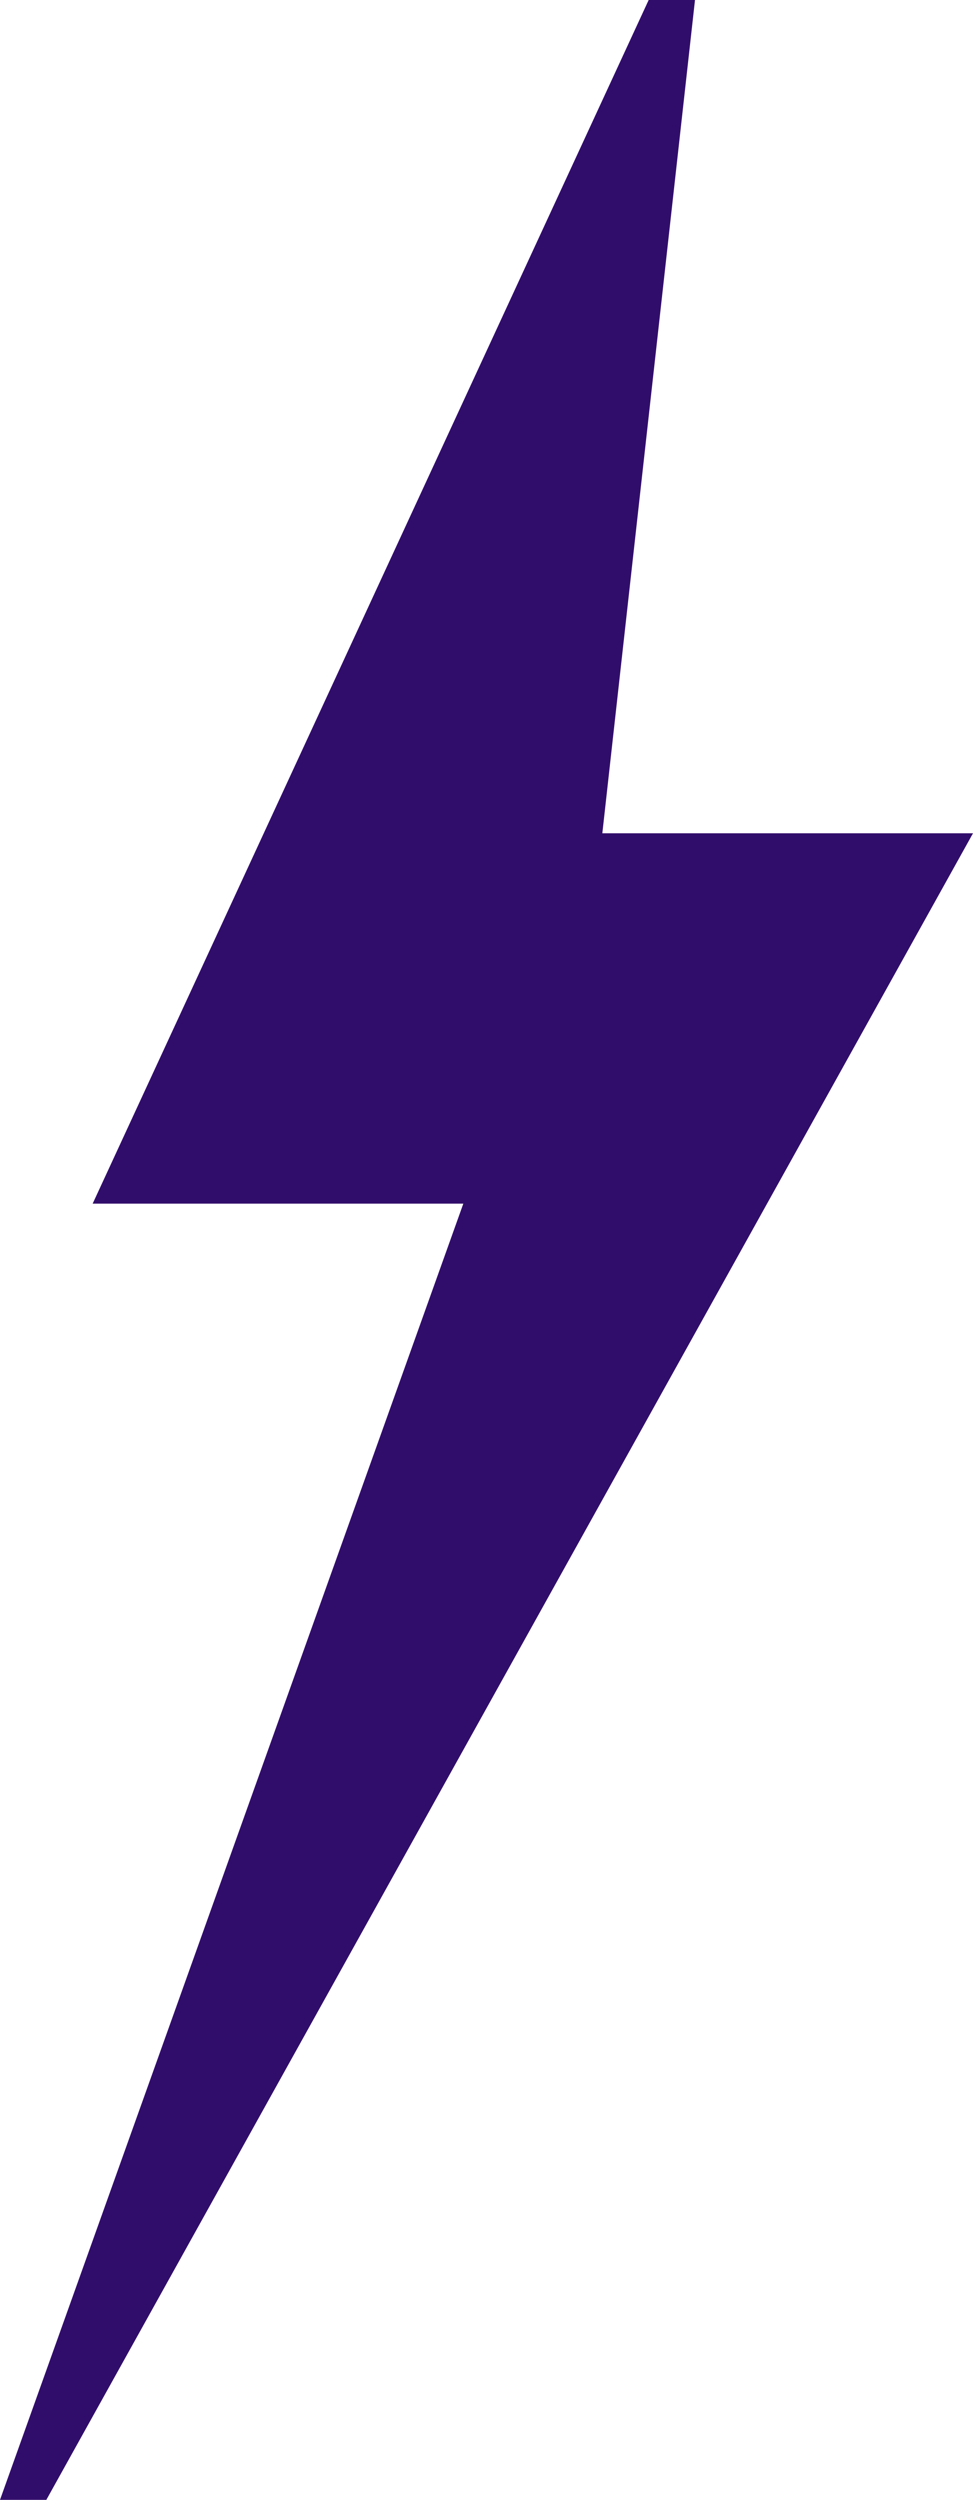 <svg width="60" height="154" viewBox="0 0 60 154" fill="none" xmlns="http://www.w3.org/2000/svg">
<path d="M5.714 74.148L40 0H42.857L37.143 51.333H60L2.857 154H0L28.571 74.148H5.714Z" fill="#310D6B"/>
</svg>
